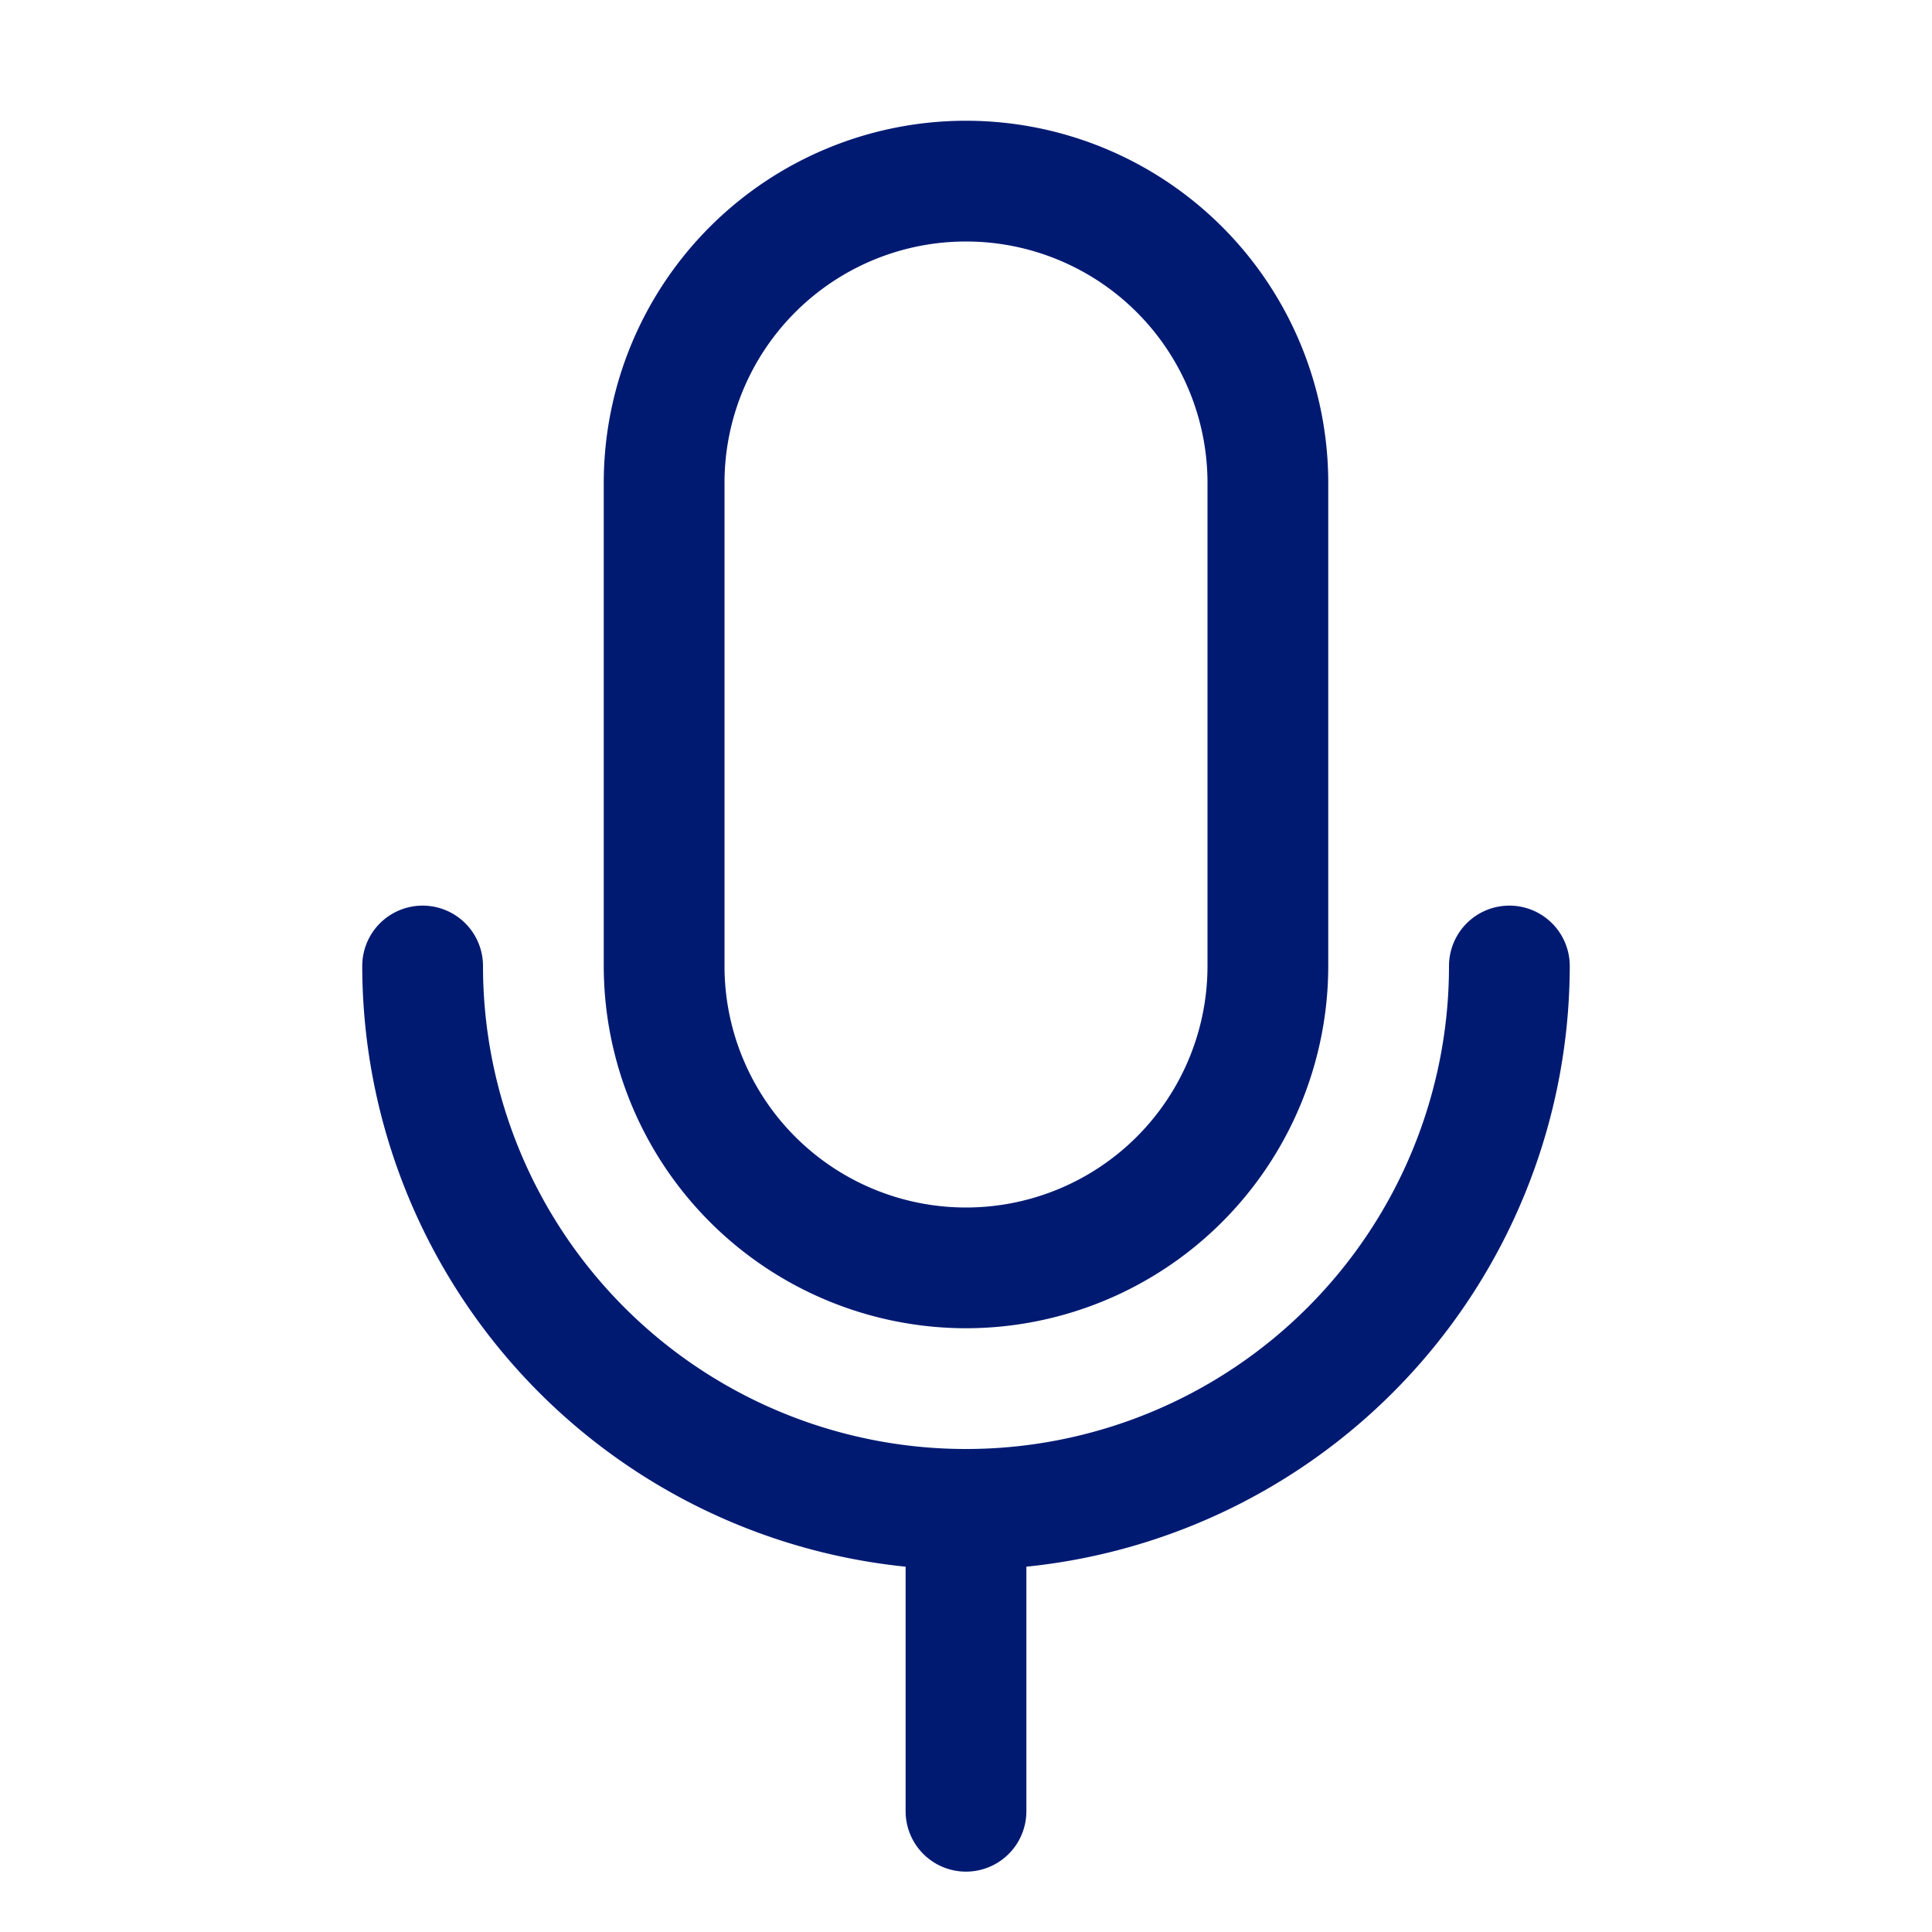 <svg xmlns="http://www.w3.org/2000/svg" width="24" height="24" fill="none"><path d="M12 16.5a4.504 4.504 0 0 0 4.5-4.5V6a4.5 4.5 0 1 0-9 0v6a4.505 4.505 0 0 0 4.5 4.5zM9 6a3 3 0 1 1 6 0v6a3 3 0 0 1-6 0V6zm3.75 13.462V22.5a.75.75 0 1 1-1.5 0v-3.038A7.51 7.51 0 0 1 4.5 12 .75.75 0 1 1 6 12a6 6 0 1 0 12 0 .75.75 0 1 1 1.5 0 7.51 7.51 0 0 1-6.75 7.462z" fill="#001A72"/></svg>